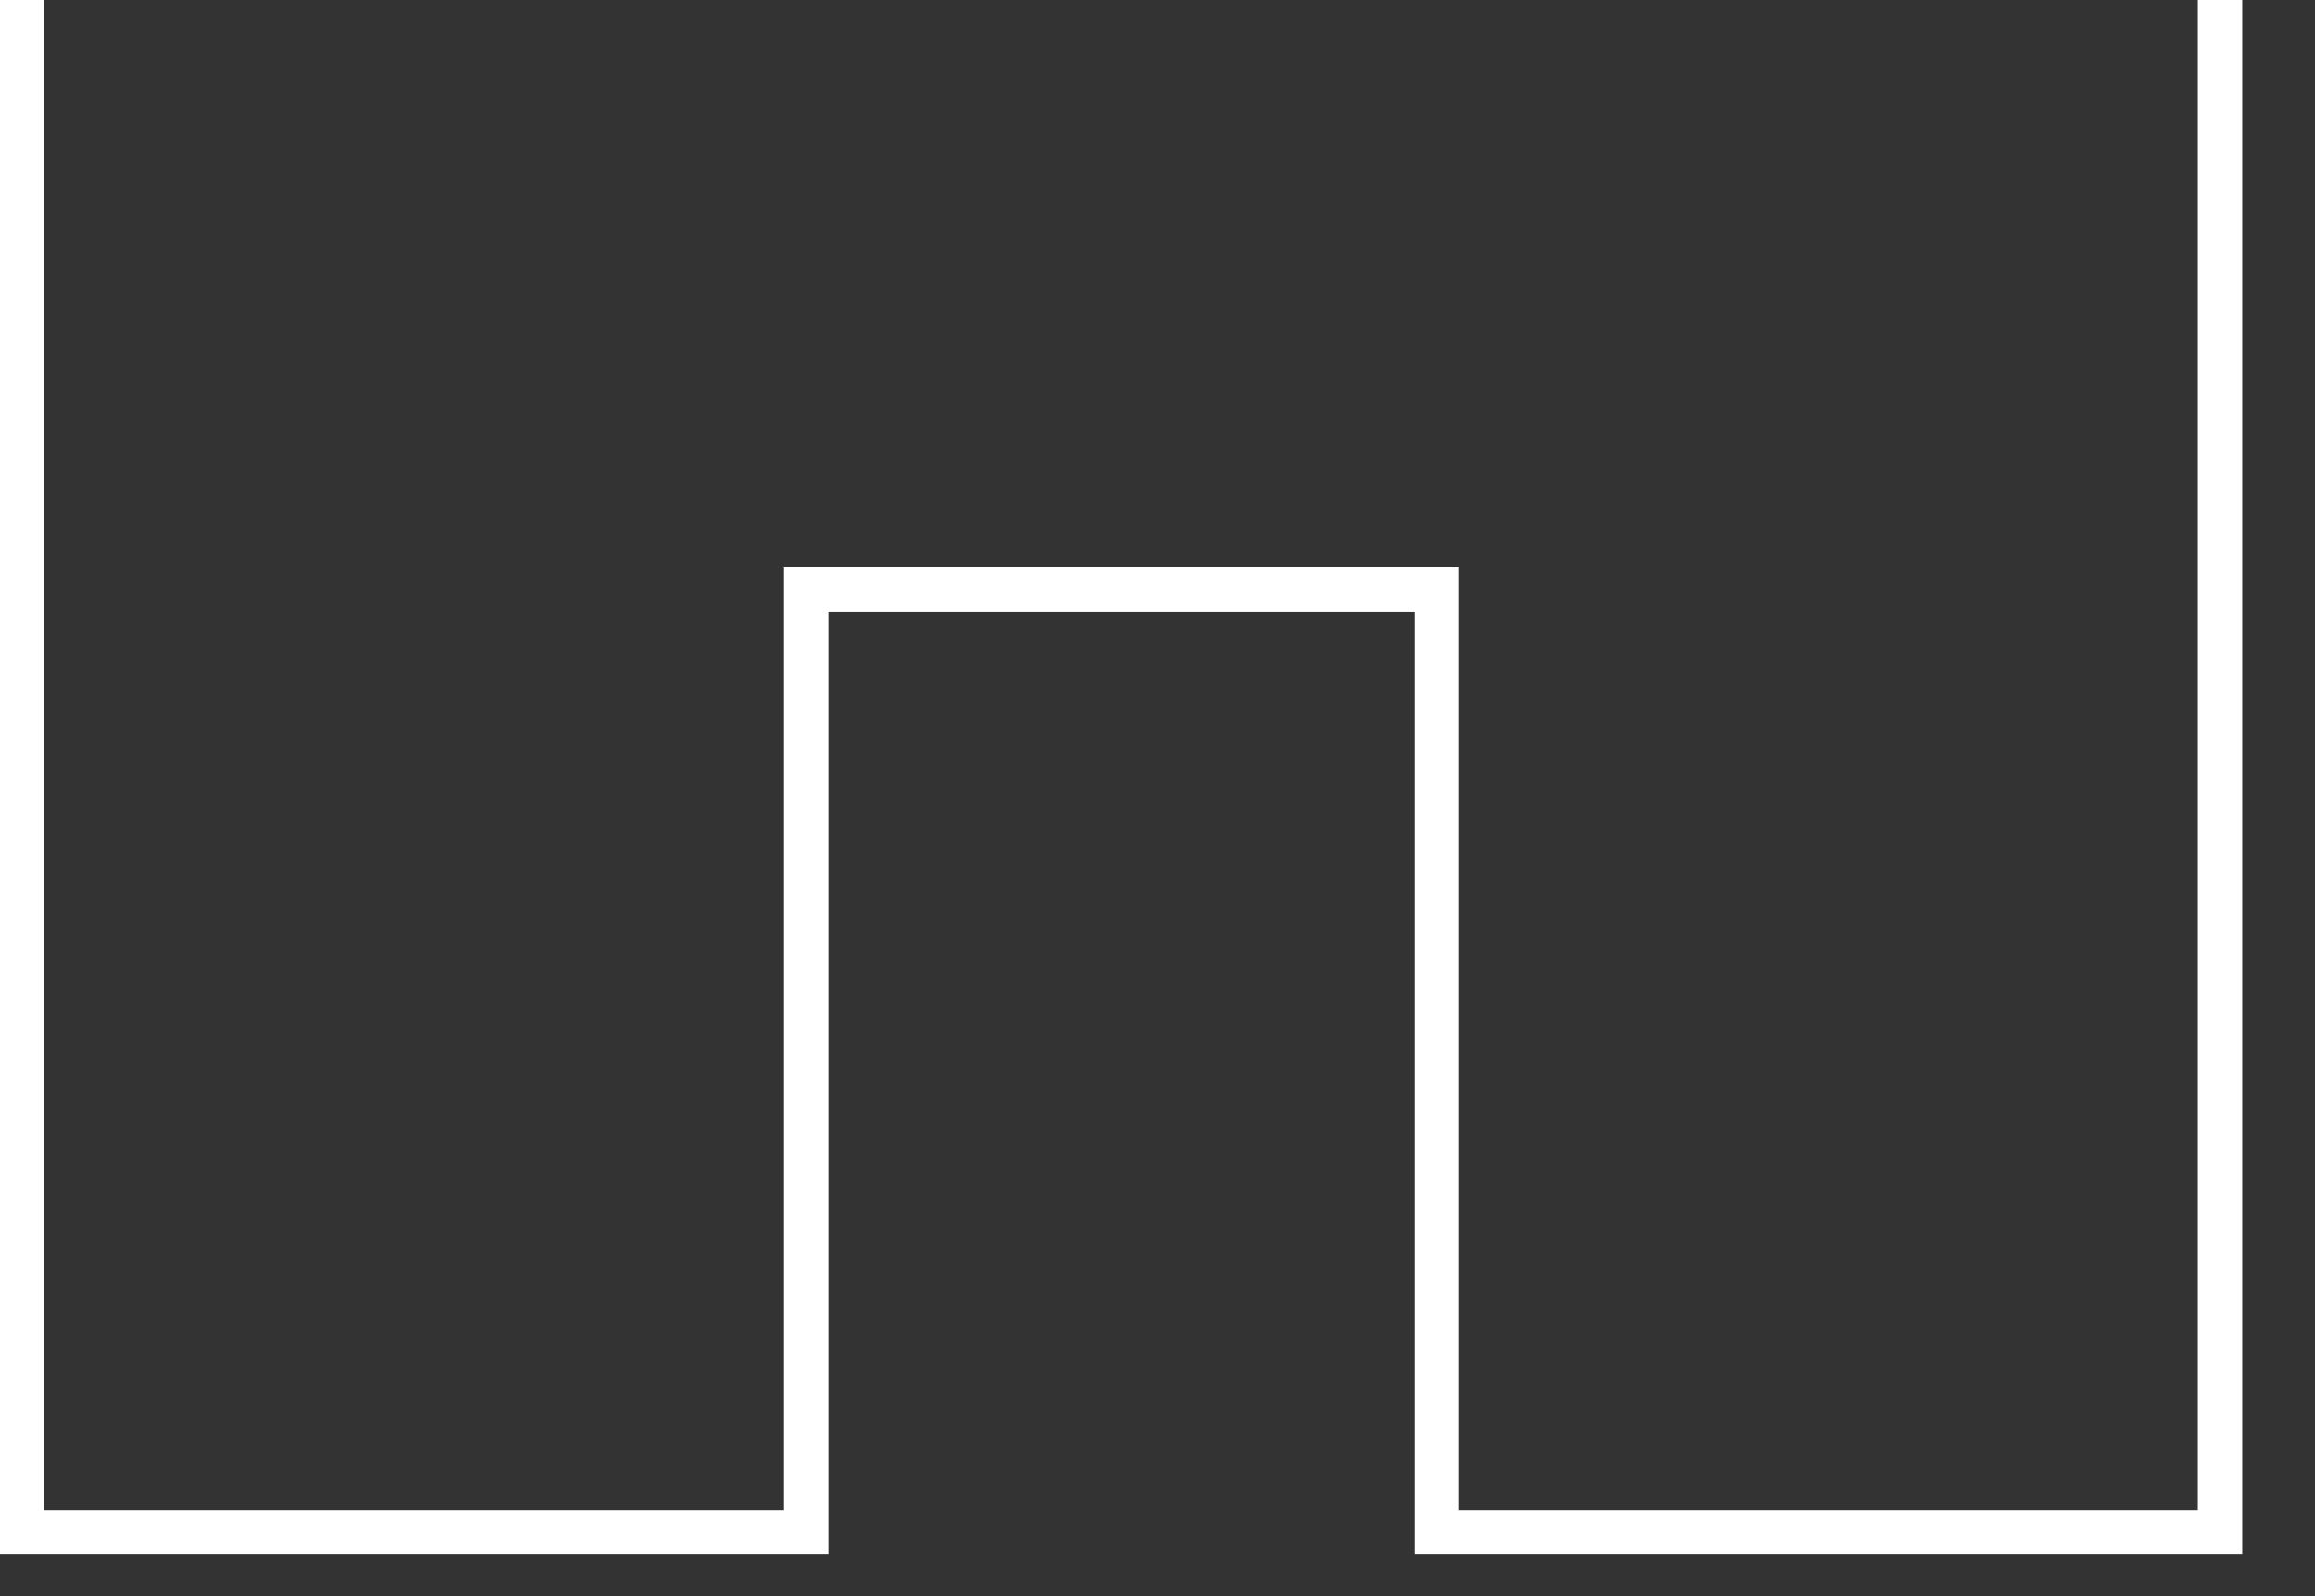 <?xml version="1.0" encoding="utf-8"?>
<svg xmlns="http://www.w3.org/2000/svg" fill="none" height="100%" overflow="visible" preserveAspectRatio="none" style="display: block;" viewBox="0 0 29 20" width="100%">
<rect x="0" y="0" width="29" height="20" fill="#333333" stroke="none"/>
<path d="M27.533 18.922H18.278V7.111H9.822V18.922H0.556V0H0V19.478H9.822H10.367H10.378V7.667H17.722V19.478H18.278H28.089V0H27.533V18.922Z" fill="white" id="Vector"/>
</svg>
